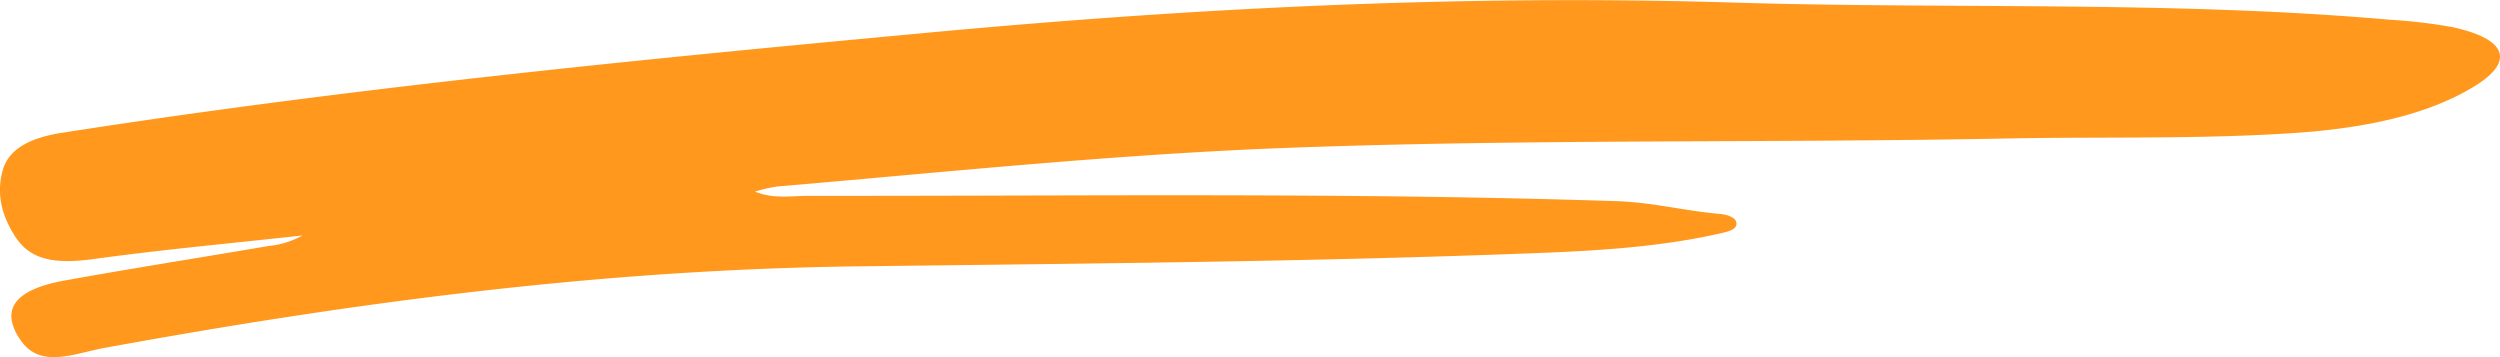 <?xml version="1.0" encoding="UTF-8"?> <svg xmlns="http://www.w3.org/2000/svg" xmlns:xlink="http://www.w3.org/1999/xlink" id="Слой_1" data-name="Слой 1" viewBox="0 0 553 79"> <defs> <style>.cls-1{fill:none;}.cls-2{clip-path:url(#clip-path);}.cls-3{fill:#ff981d;}</style> <clipPath id="clip-path"> <rect class="cls-1" width="553" height="79"></rect> </clipPath> </defs> <title>color</title> <g class="cls-2"> <path class="cls-3" d="M167,42.39c4.14,1.68,8.06.93,11.65.93,59.68.07,119.38-.78,179,1.18,8,.27,14.85,2.13,22.46,2.78,2.27.2,4.07.91,4,2.27s-2.21,1.77-4.2,2.21c-12.47,2.78-25.7,3.66-39,4.18-50.93,2-102,2.35-153,3-56.74.84-111.23,8.24-164.72,18-7,1.28-14.31,4.73-18.72-1.81s-1.4-10.95,9.4-13C29,59.39,44.26,57,59.43,54.41a19.48,19.48,0,0,0,7.51-2.33c-15.44,1.71-31.06,3.13-46.31,5.23-8.95,1.23-13.89-.07-17-4.59C.31,47.81-.83,42.82.6,37.68c1.18-4.24,5.22-7.13,13.34-8.34C76.37,19.6,140.12,13.27,204,7.35,263.37,1.78,323.29-1.27,383.49.57c48.4,1.48,97.1-.43,145.22,3.8A115.85,115.85,0,0,1,542.48,6c12.19,2.65,13.69,7.63,5,13-10.74,6.65-25.16,9.44-40.27,10.44-21.06,1.39-42.41.78-63.6,1.2-52.3,1-104.79.1-157.06,2C248,34,210,38,171.88,41.26A32.71,32.71,0,0,0,167,42.39Z"></path> </g> </svg> 